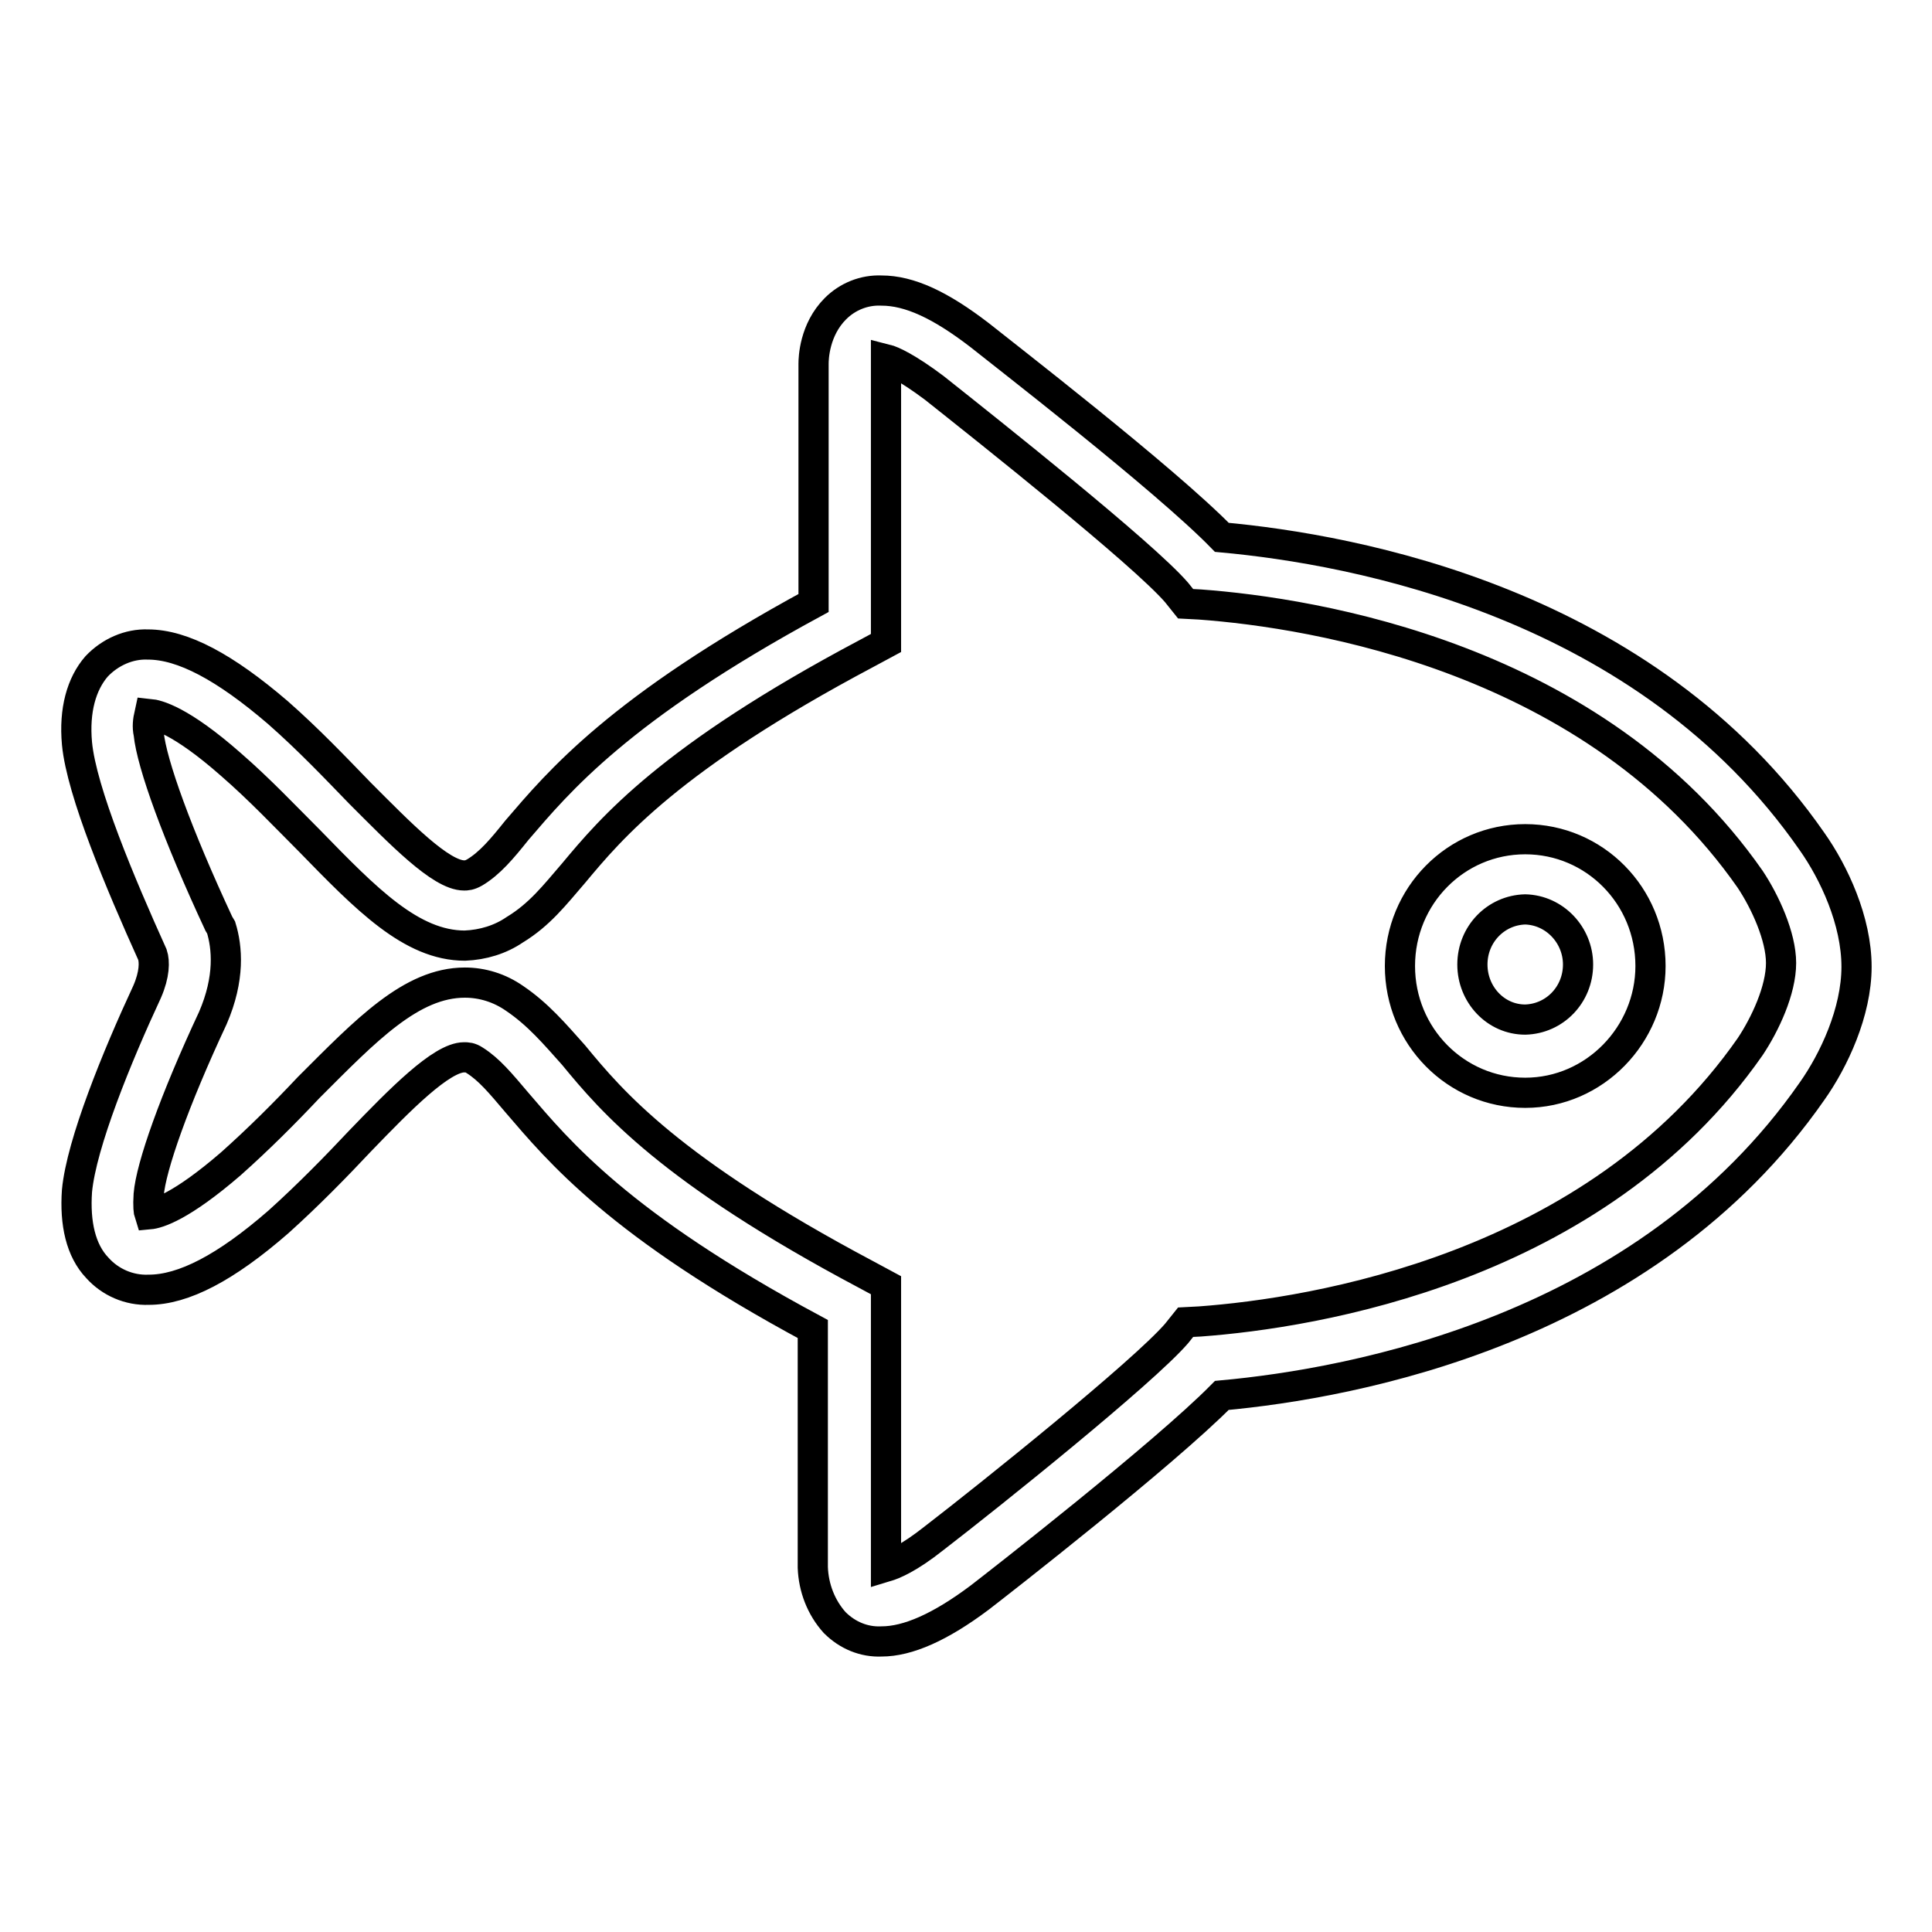 <?xml version="1.0" encoding="utf-8"?>
<!-- Svg Vector Icons : http://www.onlinewebfonts.com/icon -->
<!DOCTYPE svg PUBLIC "-//W3C//DTD SVG 1.1//EN" "http://www.w3.org/Graphics/SVG/1.1/DTD/svg11.dtd">
<svg version="1.1" xmlns="http://www.w3.org/2000/svg" xmlns:xlink="http://www.w3.org/1999/xlink" x="0px" y="0px" viewBox="0 0 256 256" enable-background="new 0 0 256 256" xml:space="preserve">
<g> <path stroke-width="4" fill-opacity="0" stroke="#000000"  d="M116.8,217.5c-2.3,0.1-4.5-0.8-6.2-2.5c-1.8-2-2.8-4.6-2.9-7.3v-31.6C82,162.3,74,152.5,68.5,146.1 c-2.2-2.6-3.7-4.4-5.6-5.6c-0.6-0.4-1-0.4-1.4-0.4c-3,0-8.5,5.6-13.8,11.1c-3.1,3.3-6.8,7.1-10.8,10.7c-7,6.1-12.6,9-17.2,9 c-2.6,0.1-5.1-1-6.8-2.9c-2.2-2.3-3-5.9-2.7-10.2c0.6-6.3,5.3-17.8,9.3-26.4c1-2.3,1-4,0.7-4.9c-4.2-9.3-9.4-21.6-10-28 c-0.4-4.4,0.6-7.9,2.6-10.2c1.8-1.9,4.3-3,6.8-2.9c4.6,0,10.2,3,17.2,9c4.1,3.6,7.7,7.4,10.9,10.7C53,110.4,58.4,116,61.5,116 c0.3,0,0.7,0,1.4-0.4c2-1.2,3.6-3.1,5.6-5.6c5.5-6.4,13.5-16.1,39.3-30.1V48.2c0-0.7,0.1-4.5,2.9-7.3c1.6-1.6,3.8-2.5,6.1-2.4 c3.7,0,7.8,1.9,13,5.9c2.6,2.1,24.5,19,32.1,26.8c17.5,1.6,56.2,8.6,78.2,40.3c2.9,4.1,5.9,10.5,5.9,16.6c0,6-3,12.4-5.9,16.5 c-22,31.6-60.7,38.7-78.2,40.3c-7.7,7.8-29.5,24.8-32.1,26.8C124.6,215.6,120.3,217.5,116.8,217.5z M61.6,130.2 c2.3,0,4.6,0.7,6.6,2.1c3.1,2.1,5.3,4.7,7.8,7.5c5.1,6.2,12.8,15.3,38.8,29.1l2.6,1.4v37.3c1-0.3,3-1.1,6.4-3.8 c7.4-5.7,27.6-21.9,32.1-27.1l1.2-1.5l1.9-0.1c15-1.1,52.4-7,72.9-36.4c2-3,4.1-7.5,4.1-11.1c0-3.5-2.1-8.1-4.1-11.1 c-20.5-29.4-57.9-35.3-72.9-36.4l-1.9-0.1l-1.2-1.5c-4.5-5.2-24.8-21.3-32.1-27.1c-3.6-2.7-5.6-3.6-6.4-3.8v37.6l-2.6,1.4 c-26,13.8-33.8,23.1-38.8,29.1c-2.5,2.9-4.5,5.5-7.8,7.5c-1.9,1.3-4.2,2-6.6,2.1c-7.1,0-13.1-6.2-20.6-13.9 c-3.3-3.3-6.6-6.8-10.4-10.1c-6.7-5.9-9.8-6.6-10.8-6.7c-0.2,0.9-0.3,1.7-0.1,2.6c0.4,4,3.8,13.4,9.3,25.2l0.3,0.5 c0.8,2.6,1.2,6.7-1.1,12c-5.1,10.9-8.2,19.7-8.5,23.4c-0.1,1.5,0,2.3,0.1,2.6c1.1-0.1,4.2-1,10.8-6.7c3.7-3.3,7.1-6.7,10.3-10.1 C48.5,136.5,54.5,130.2,61.6,130.2L61.6,130.2L61.6,130.2z M202.1,144.8c-9.2,0-16.6-7.5-16.6-16.8c0-9.3,7.4-16.8,16.6-16.8 s16.6,7.5,16.6,16.8C218.7,137.1,211.3,144.8,202.1,144.8z M202.1,120.5c-3.9,0.1-7,3.3-7,7.3c0,4,3.1,7.3,7,7.3 c3.9-0.1,7-3.3,7-7.3C209.1,123.9,206,120.6,202.1,120.5z"/></g>
</svg>